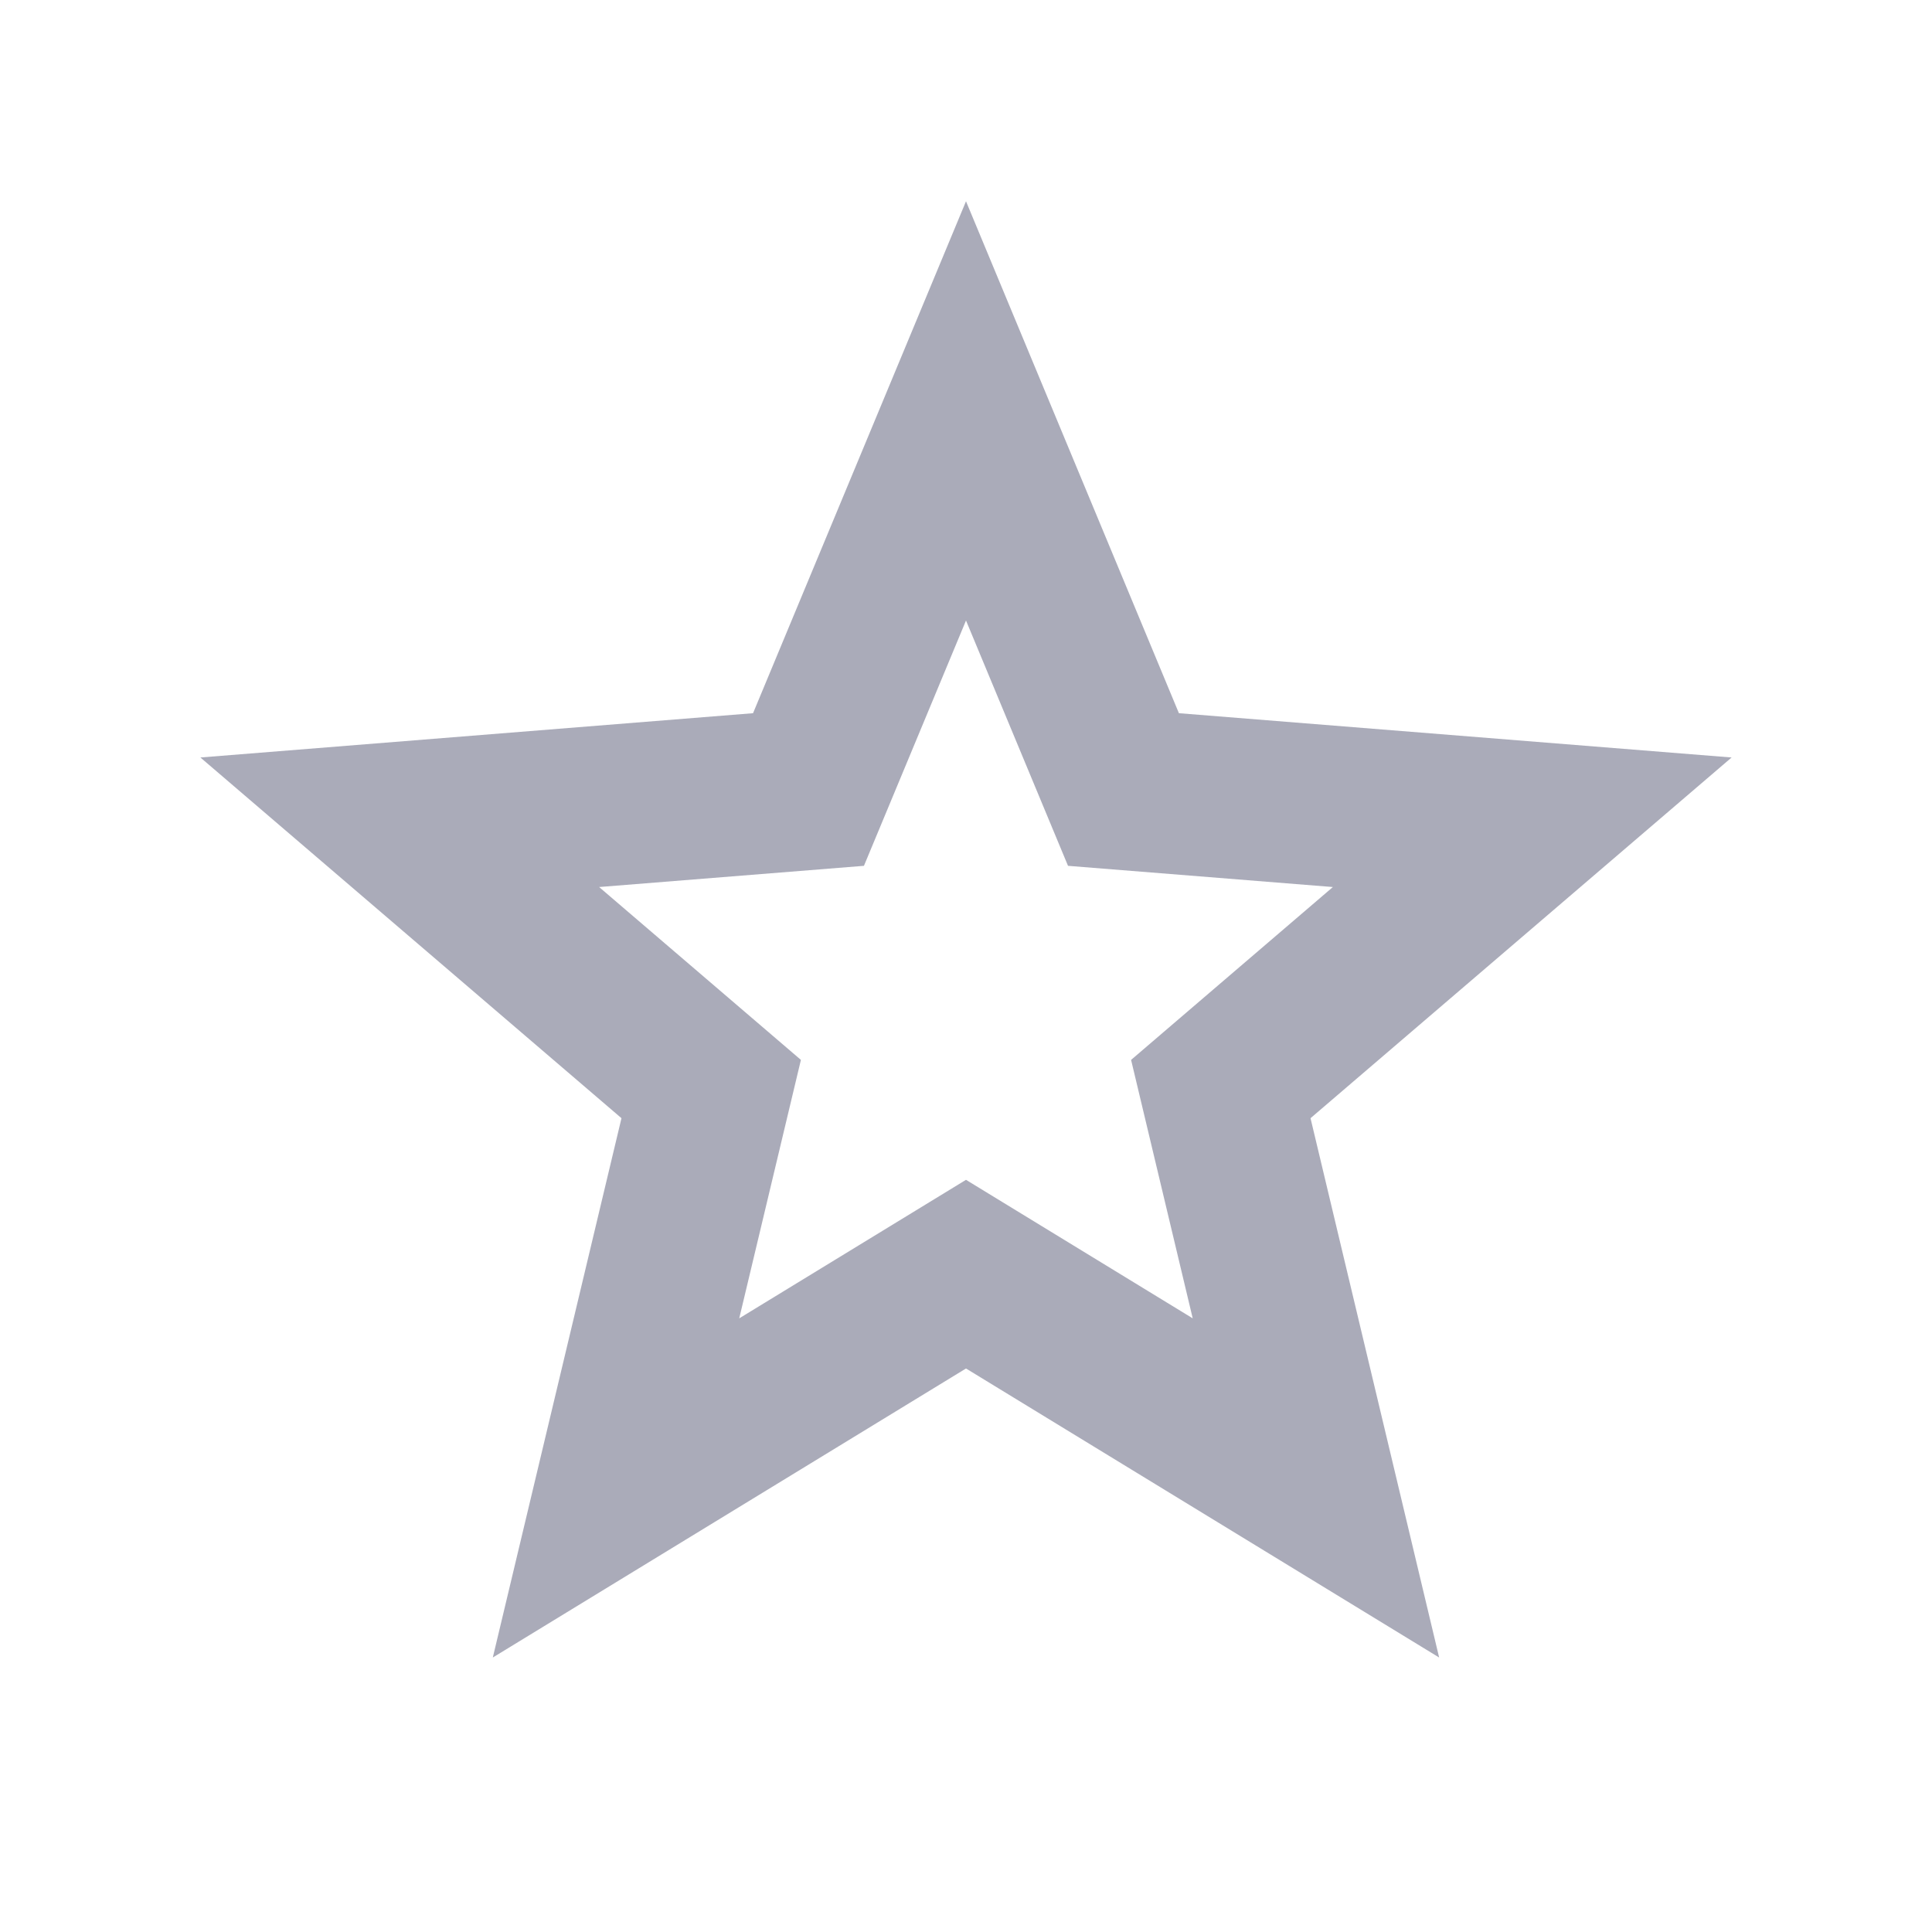 <svg width="40" height="40" viewBox="0 0 40 40" fill="none" xmlns="http://www.w3.org/2000/svg">
<path d="M20 28.333L10.203 34.317L12.867 23.151L4.149 15.683L15.591 14.766L20 4.167L24.408 14.766L35.851 15.683L27.133 23.151L29.796 34.317L20 28.333ZM20 24.427L24.694 27.295L23.418 21.944L27.596 18.365L22.112 17.926L20 12.847L17.887 17.926L12.404 18.365L16.582 21.944L15.305 27.295L20 24.427Z" fill="#AAABB9"/>
</svg>
